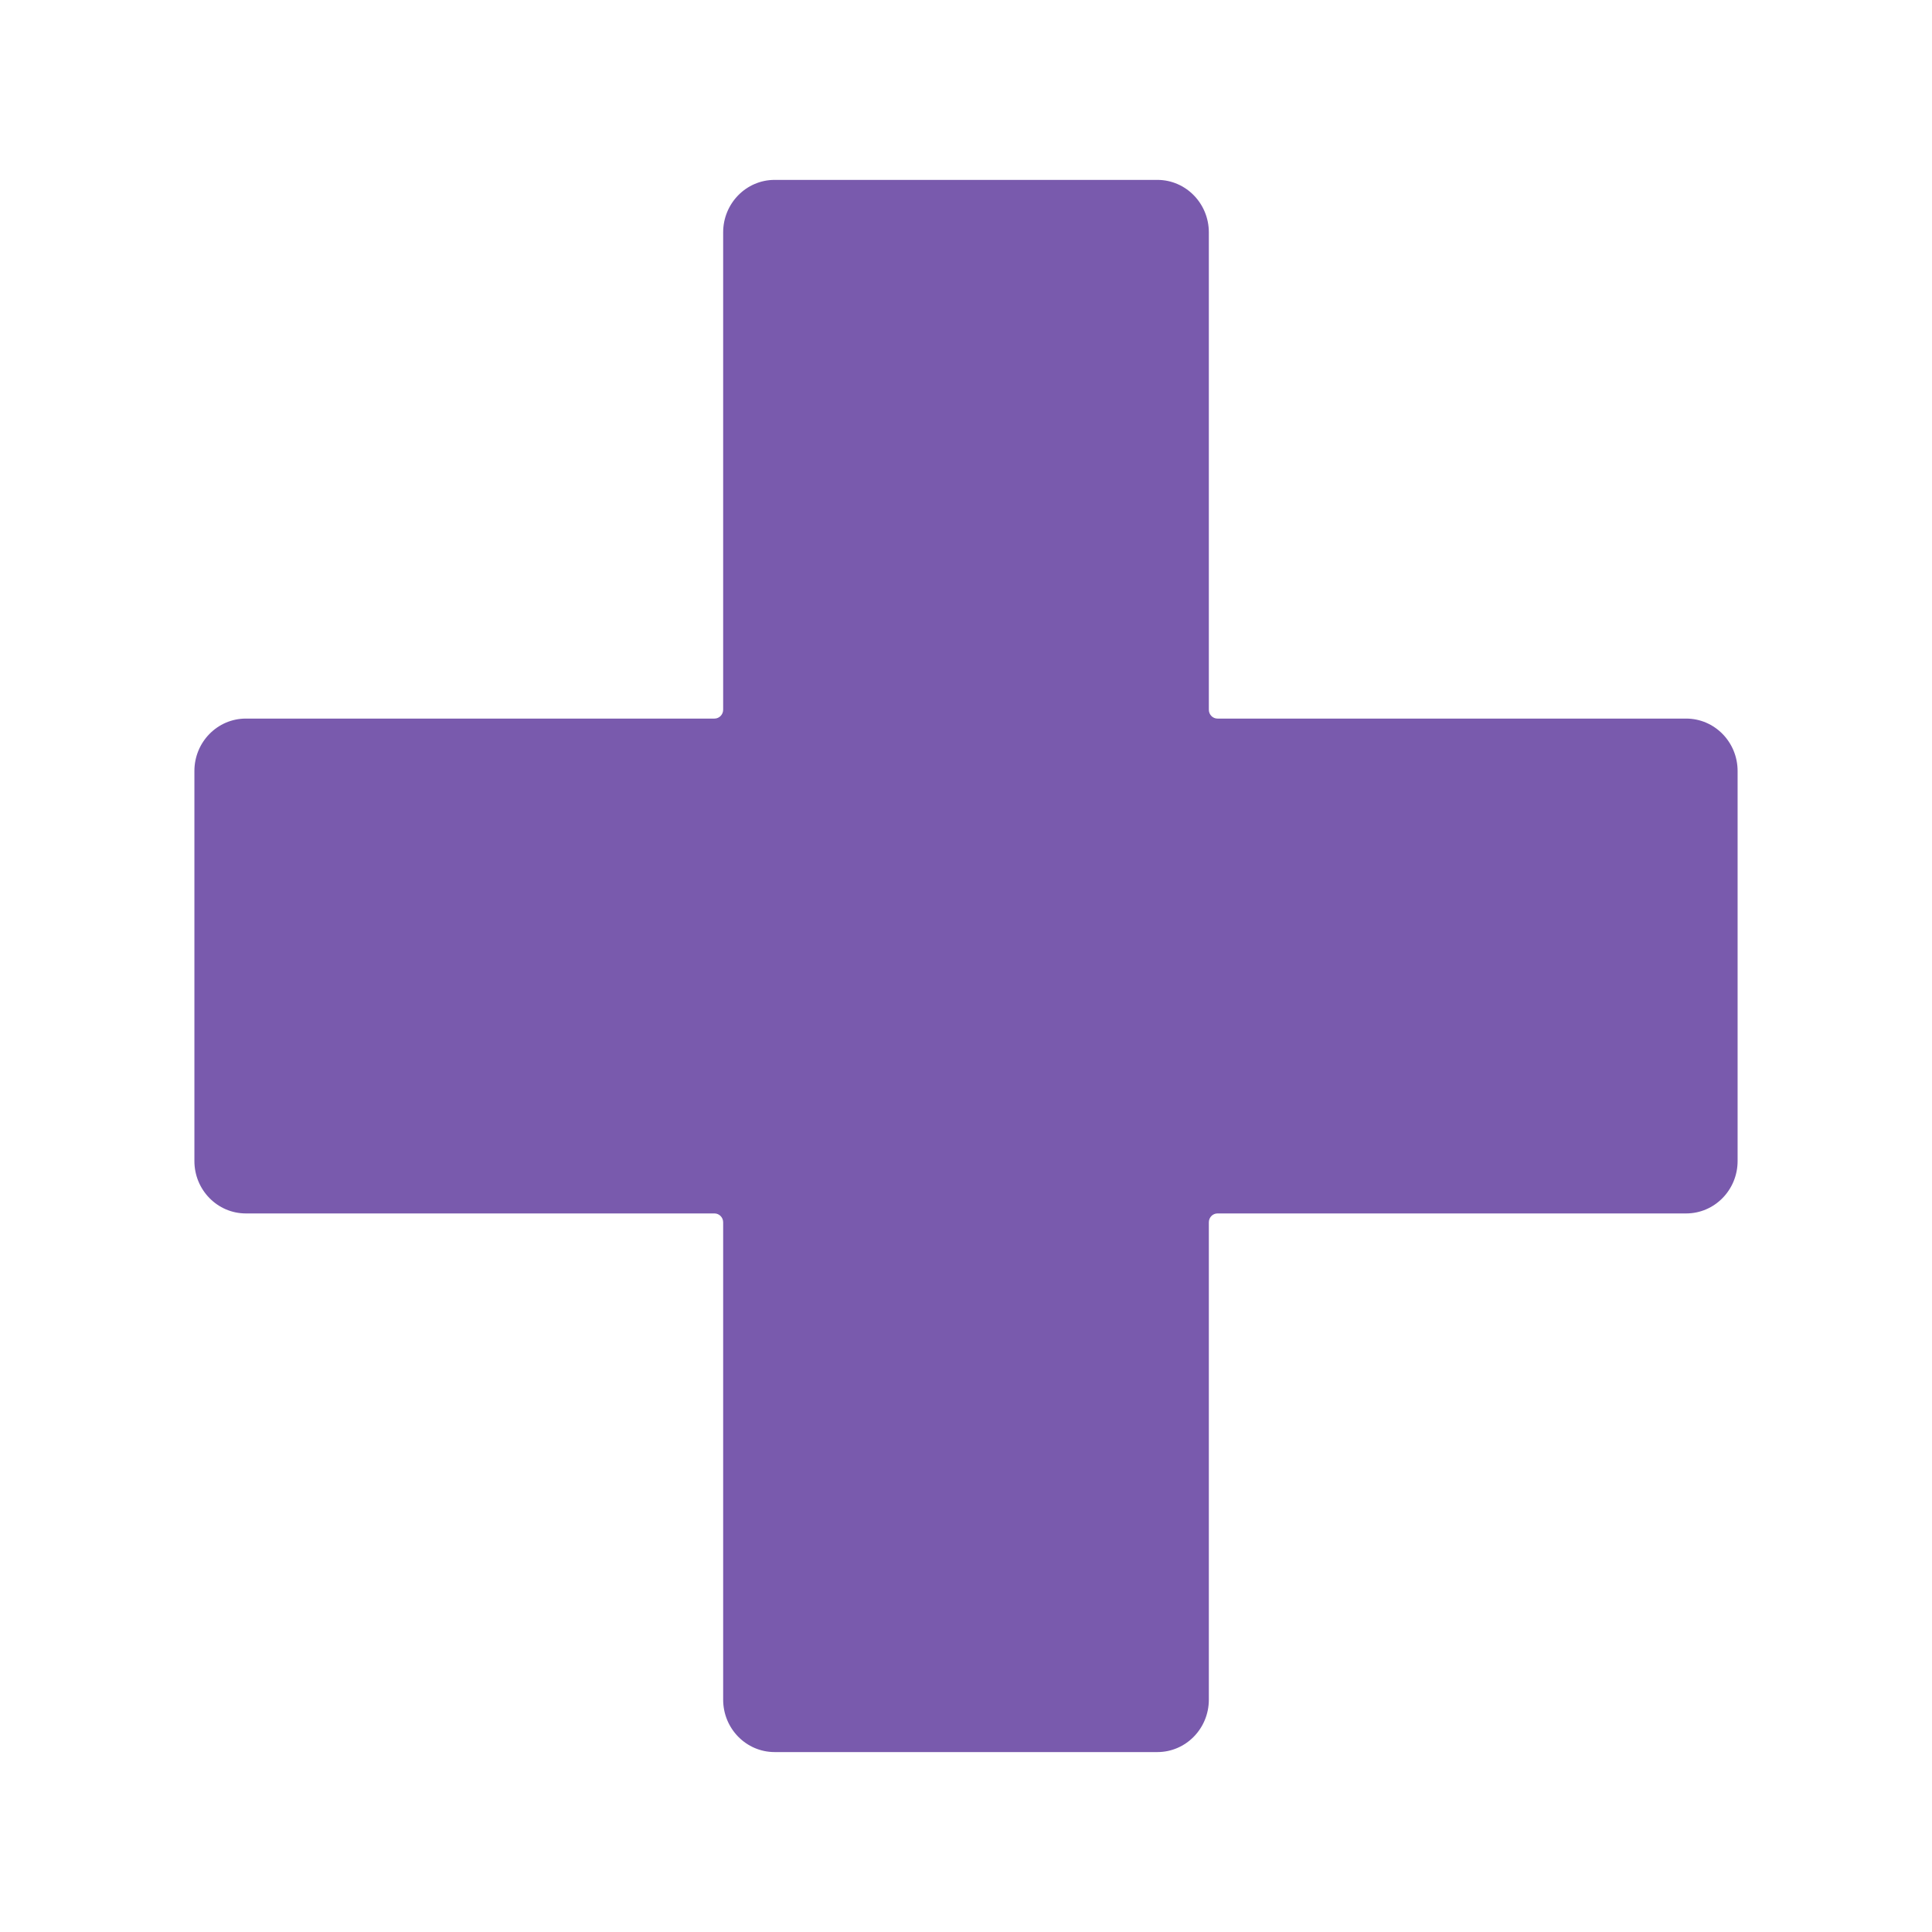 <?xml version="1.0" encoding="UTF-8"?>
<svg xmlns="http://www.w3.org/2000/svg" id="Calque_1" viewBox="0 0 1080 1080">
  <defs>
    <style>
      .cls-1 {
        fill: #795aad;
      }
    </style>
  </defs>
  <path class="cls-1" d="M942.56,401.69h-261.96c-2.69,0-4.85-2.22-4.85-4.94V129.89c0-16.18-12.88-29.33-28.77-29.33h-213.96c-15.89,0-28.77,13.14-28.77,29.33v266.86c0,2.72-2.19,4.94-4.85,4.94H137.44c-15.89,0-28.77,13.12-28.77,29.3v218.03c0,16.18,12.88,29.3,28.77,29.3h261.96c2.66,0,4.85,2.22,4.85,4.94v266.86c0,16.18,12.88,29.3,28.77,29.3h213.96c15.89,0,28.77-13.12,28.77-29.3v-266.86c0-2.72,2.16-4.94,4.85-4.94h261.96c15.89,0,28.77-13.12,28.77-29.3v-218.03c0-16.18-12.88-29.3-28.77-29.3"></path>
</svg>

